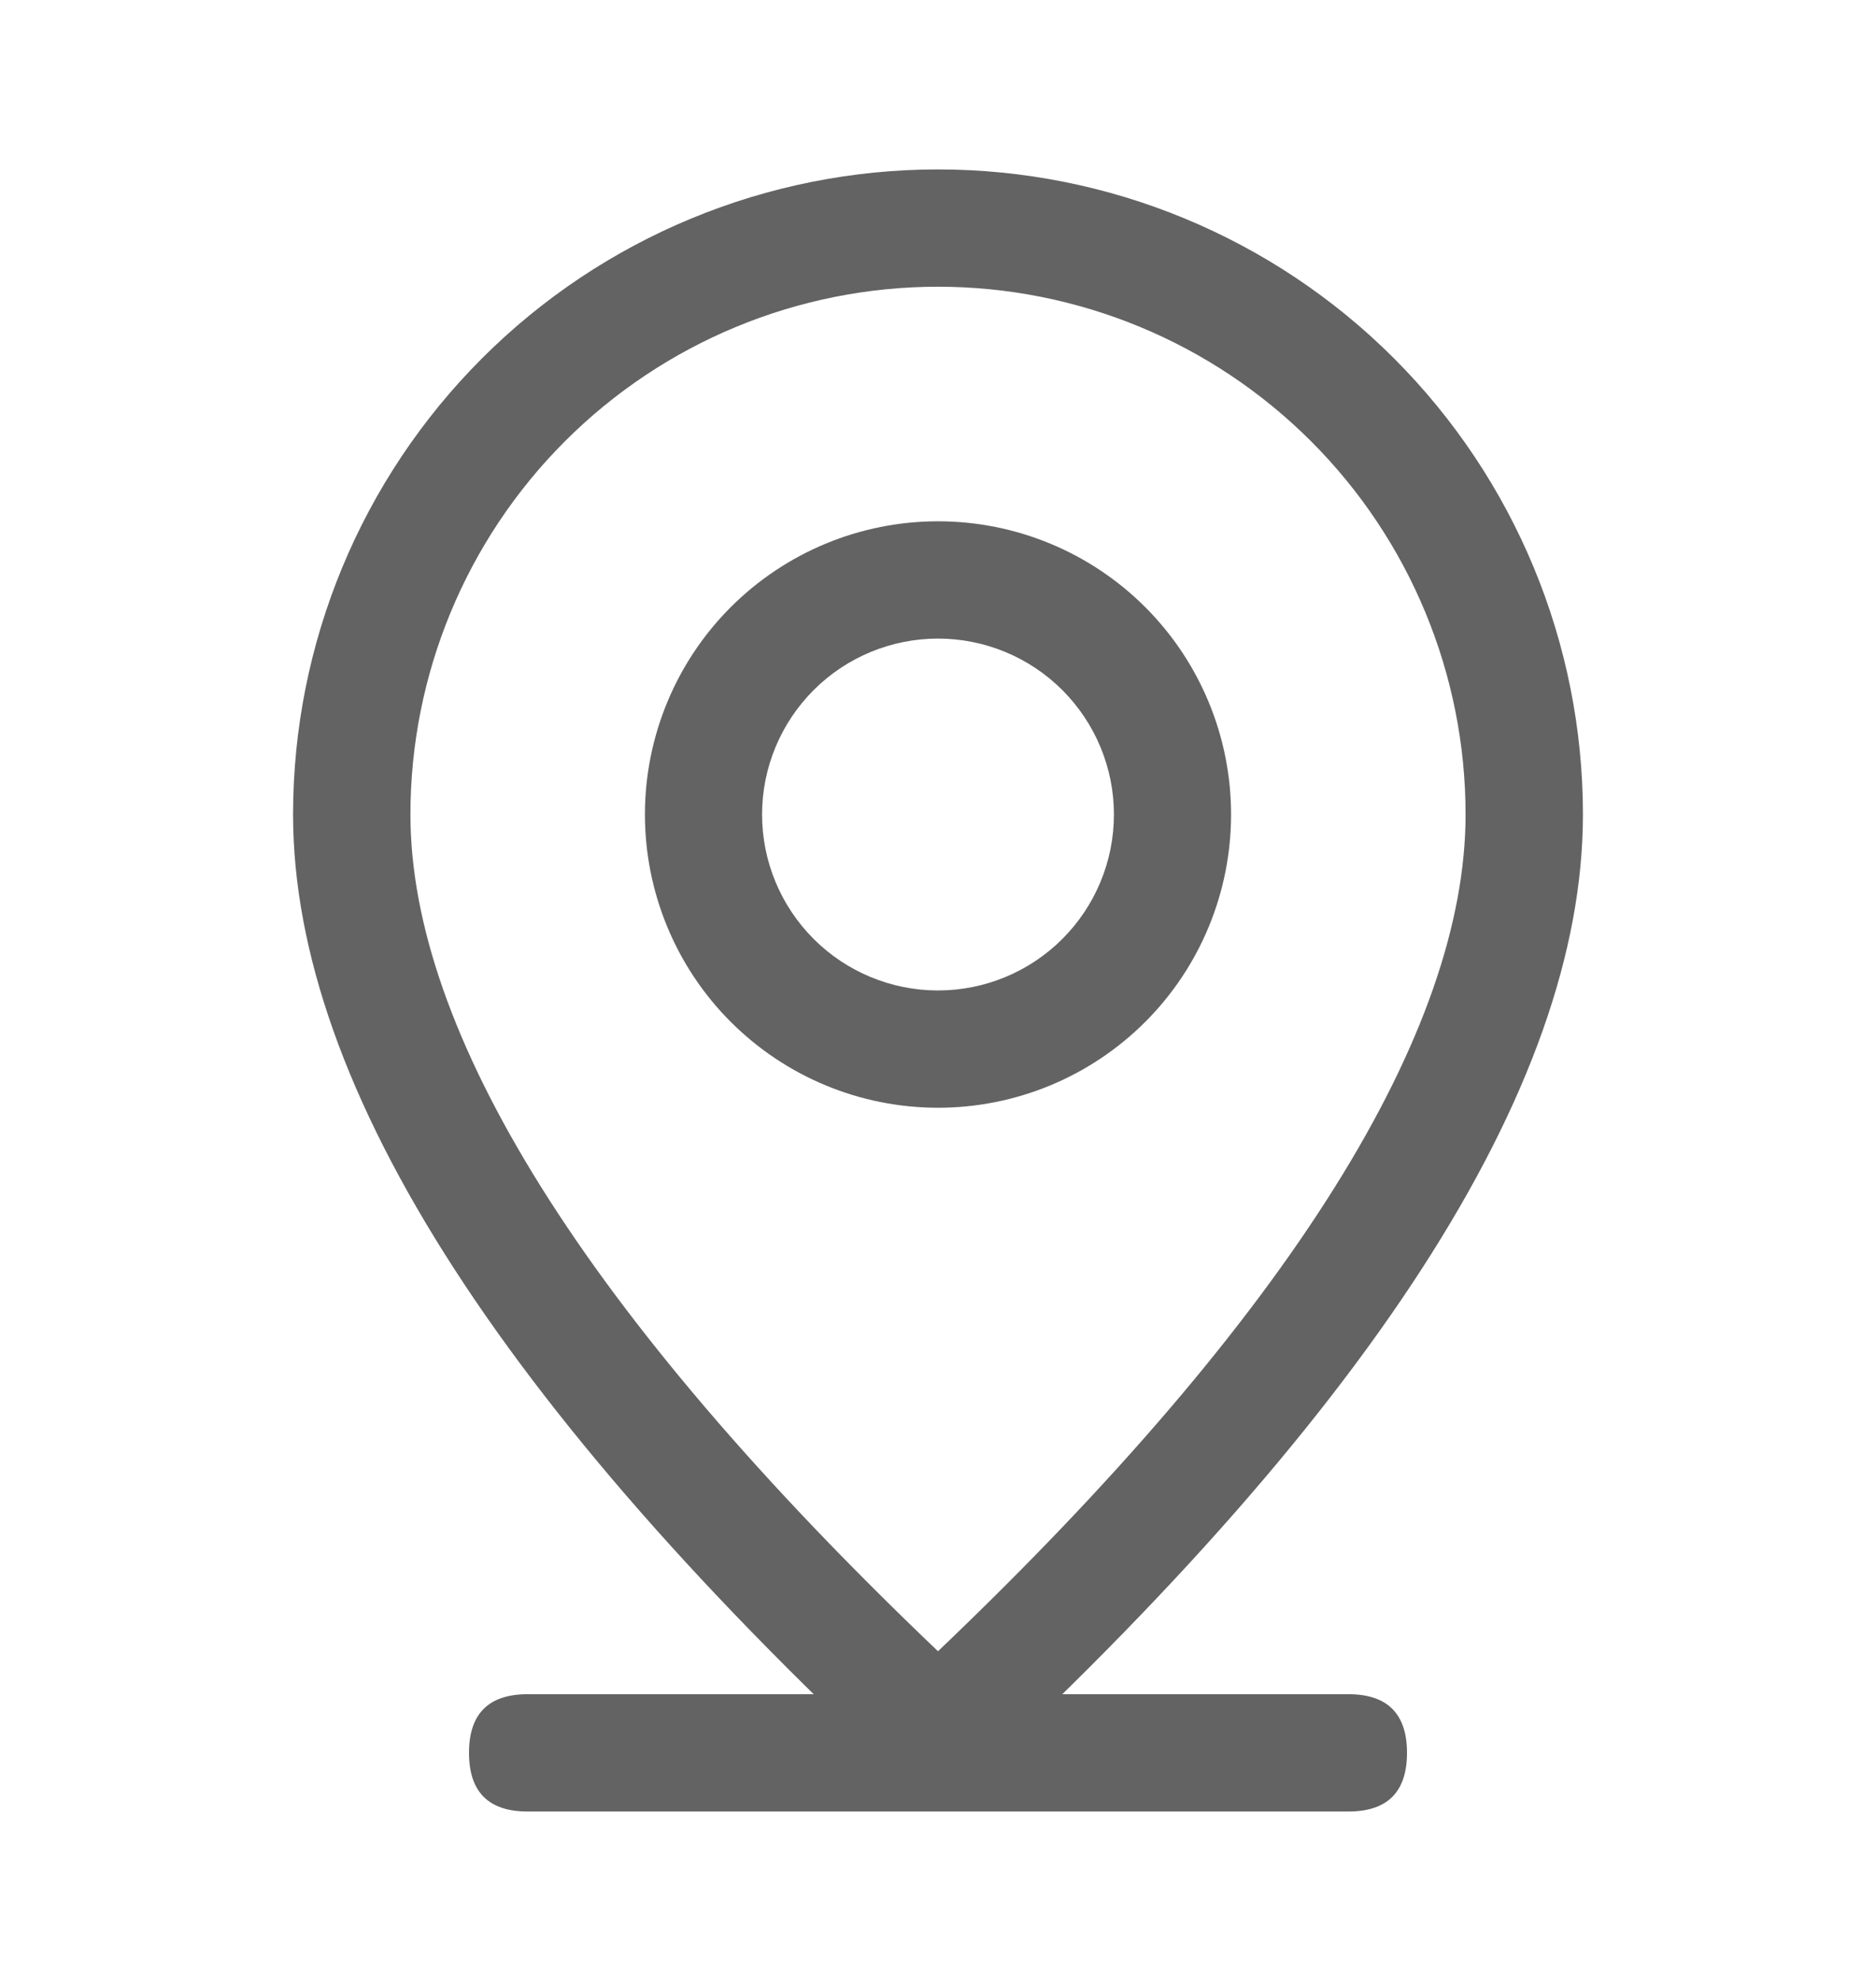 <svg width="18" height="19" viewBox="0 0 18 19" fill="none" xmlns="http://www.w3.org/2000/svg">
                    <path
                      d="M5.062 16.25H12.938C13.312 16.25 13.5 16.438 13.5 16.812C13.5 17.188 13.312 17.375 12.938 17.375H5.062C4.688 17.375 4.5 17.188 4.5 16.812C4.5 16.438 4.688 16.25 5.062 16.25Z"
                      fill="#636363"
                    />
                    <path
                      d="M14.062 7.812C14.062 6.47 13.529 5.182 12.58 4.233C11.63 3.283 10.343 2.75 9 2.75C7.657 2.75 6.37 3.283 5.42 4.233C4.471 5.182 3.938 6.47 3.938 7.812C3.938 9.889 5.599 12.596 9 15.838C12.401 12.596 14.062 9.889 14.062 7.812ZM9 17.375C4.875 13.625 2.812 10.437 2.812 7.812C2.812 6.171 3.464 4.598 4.625 3.437C5.785 2.277 7.359 1.625 9 1.625C10.641 1.625 12.215 2.277 13.375 3.437C14.536 4.598 15.188 6.171 15.188 7.812C15.188 10.437 13.125 13.625 9 17.375Z"
                      fill="#636363"
                    />
                    <path
                      d="M9 9.5C9.448 9.5 9.877 9.322 10.193 9.006C10.51 8.689 10.688 8.26 10.688 7.812C10.688 7.365 10.51 6.936 10.193 6.619C9.877 6.303 9.448 6.125 9 6.125C8.552 6.125 8.123 6.303 7.807 6.619C7.49 6.936 7.312 7.365 7.312 7.812C7.312 8.26 7.49 8.689 7.807 9.006C8.123 9.322 8.552 9.5 9 9.5ZM9 10.625C8.254 10.625 7.539 10.329 7.011 9.801C6.484 9.274 6.188 8.558 6.188 7.812C6.188 7.067 6.484 6.351 7.011 5.824C7.539 5.296 8.254 5 9 5C9.746 5 10.461 5.296 10.989 5.824C11.516 6.351 11.812 7.067 11.812 7.812C11.812 8.558 11.516 9.274 10.989 9.801C10.461 10.329 9.746 10.625 9 10.625Z"
                      fill="#636363"
                    />
                  </svg>